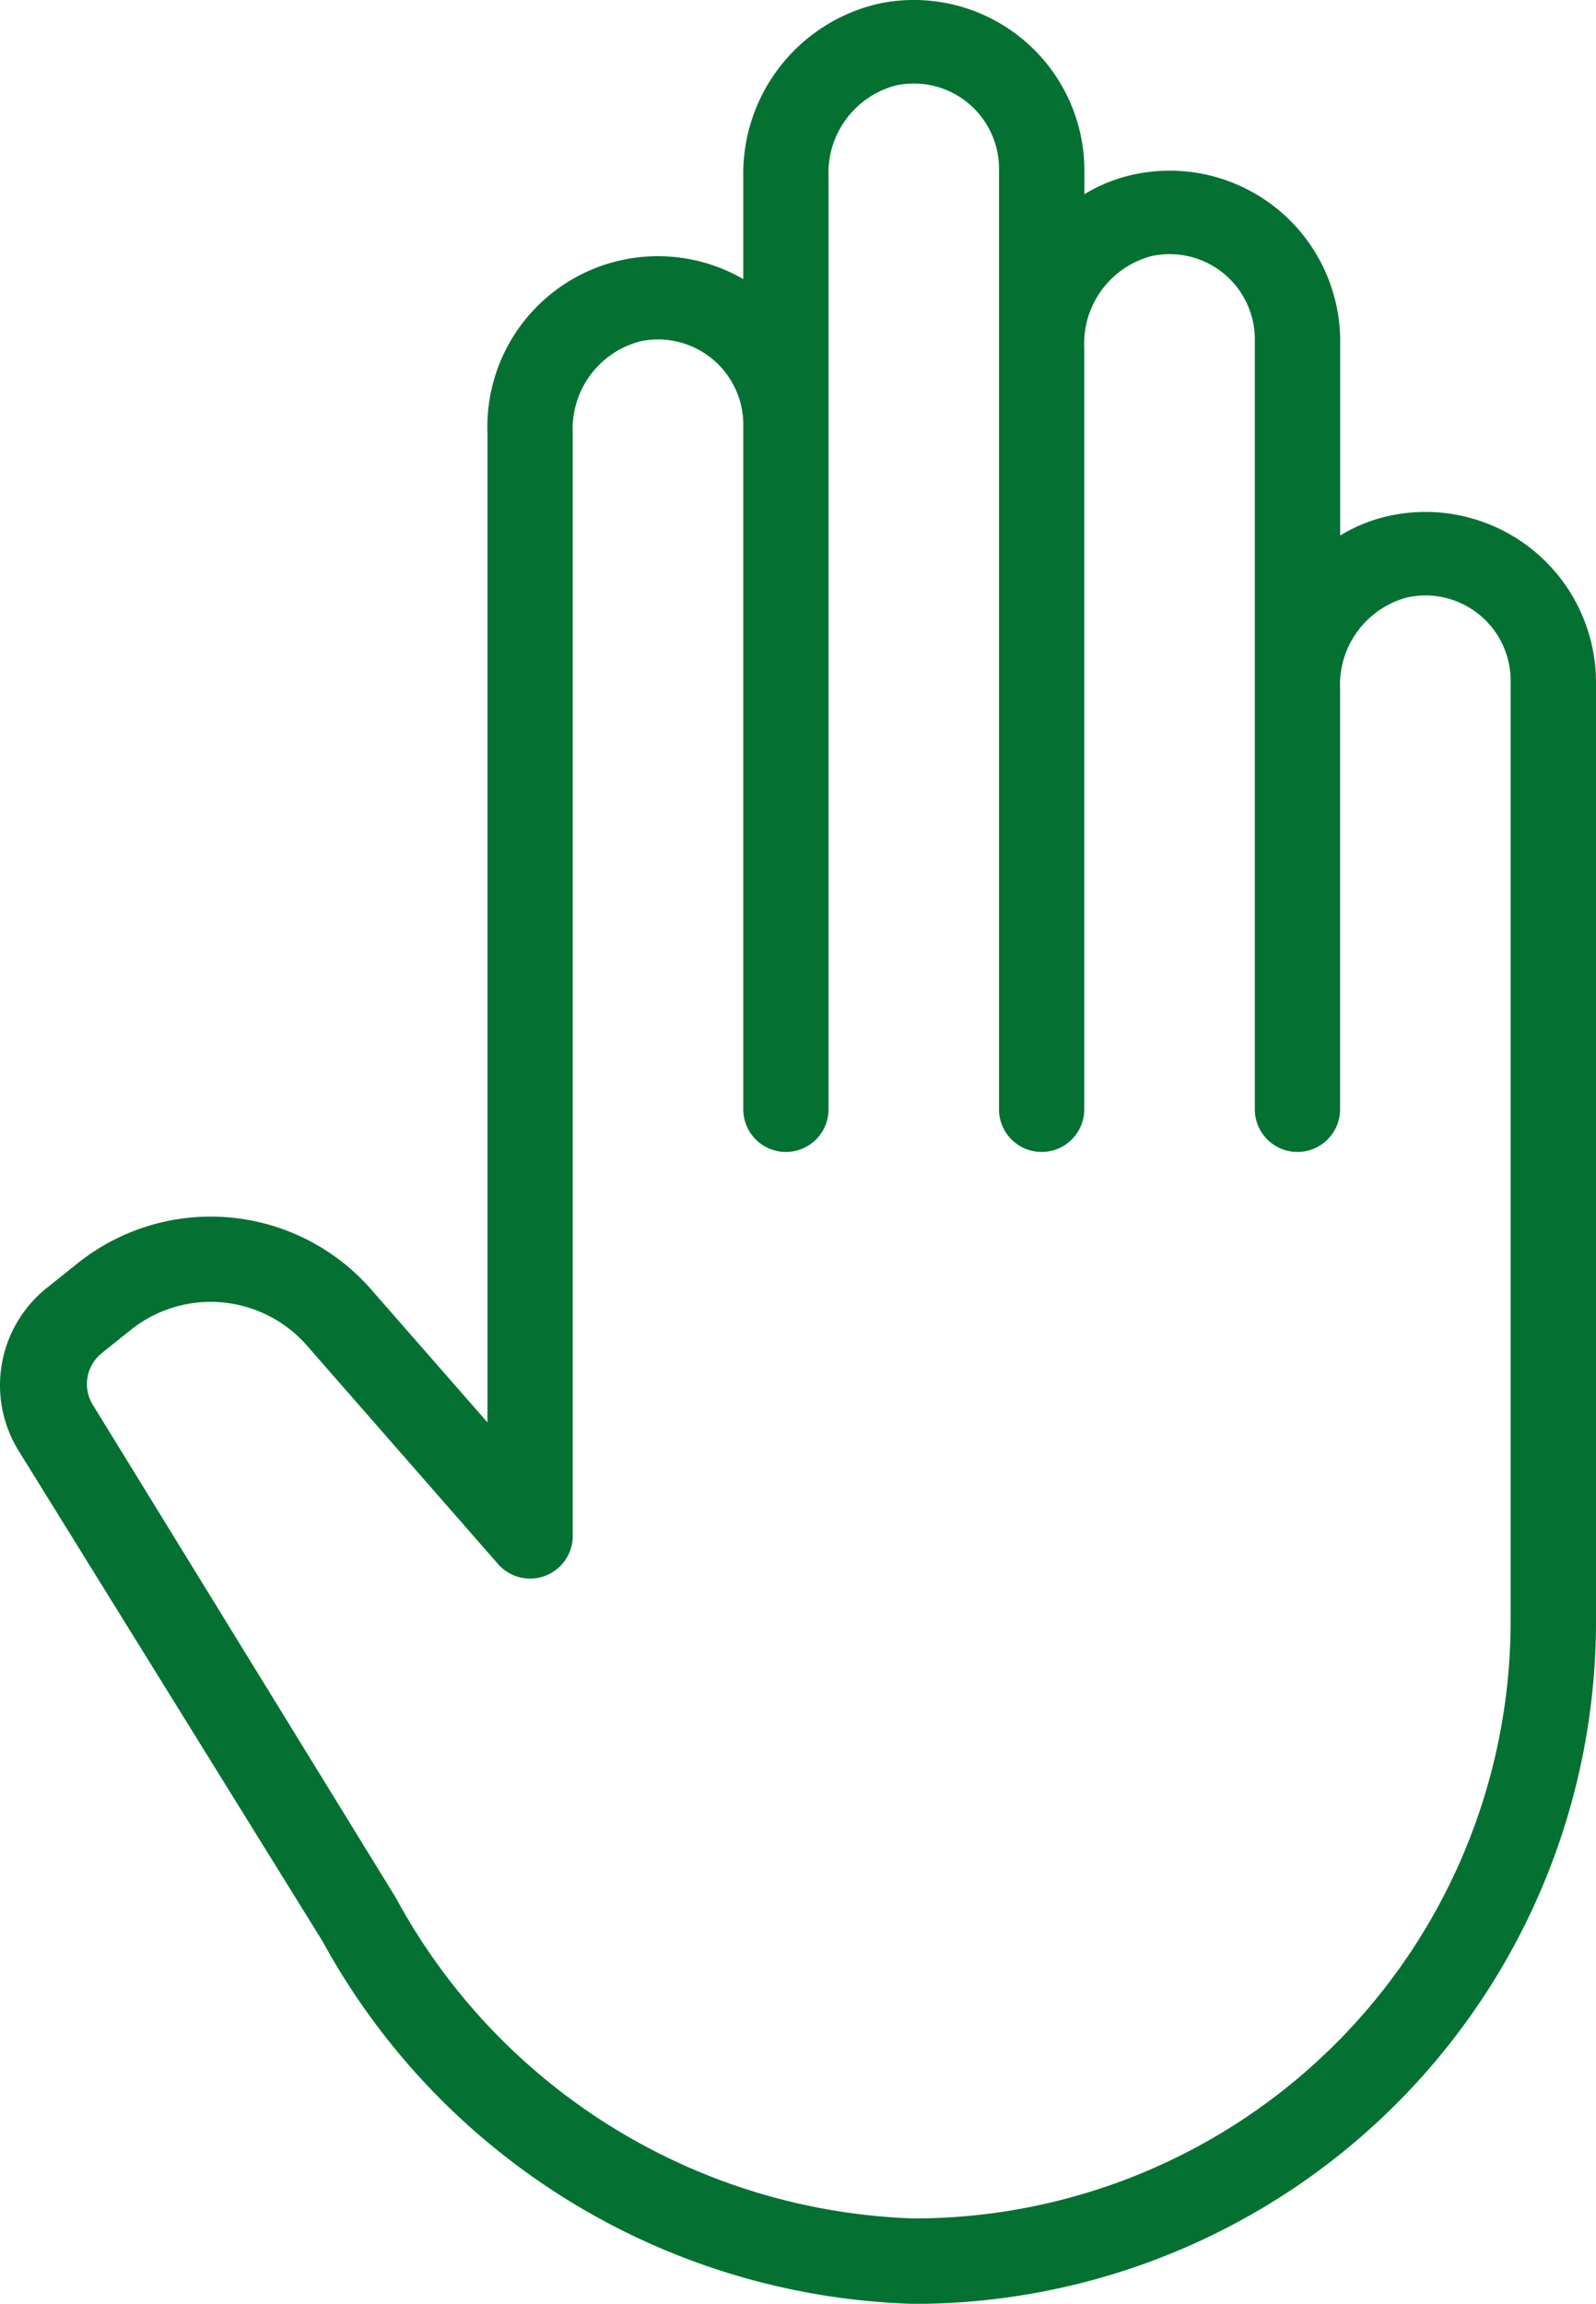 <svg xmlns="http://www.w3.org/2000/svg" width="41.59" height="60" viewBox="0 0 41.59 60"><defs><style>.a{fill:#047133;}</style></defs><path class="a" d="M52.857,18.633a4.445,4.445,0,0,0-4.044-1.211,4.148,4.148,0,0,0-1.322.522V12.889a4.444,4.444,0,0,0-5.344-4.355,4.148,4.148,0,0,0-1.322.522V8.445A4.444,4.444,0,0,0,35.48,4.089a4.544,4.544,0,0,0-3.544,4.522v2.655a4.445,4.445,0,0,0-6.666,4.011V41.043l-3.044-3.478a5.555,5.555,0,0,0-7.622-.678l-.778.622a3.245,3.245,0,0,0-.778,4.266L20.97,54.553A18.167,18.167,0,0,0,36.38,64,17.776,17.776,0,0,0,54.157,46.22V21.777A4.444,4.444,0,0,0,52.857,18.633ZM36.38,61.775a15.955,15.955,0,0,1-13.5-8.355l-7.9-12.844a1.033,1.033,0,0,1,.233-1.333l.778-.622a3.333,3.333,0,0,1,4.566.411l4.989,5.7A1.111,1.111,0,0,0,27.492,44V15.277a2.355,2.355,0,0,1,1.755-2.389,2.221,2.221,0,0,1,2.689,2.222V32.888a1.111,1.111,0,0,0,2.222,0V8.611a2.355,2.355,0,0,1,1.755-2.389A2.221,2.221,0,0,1,38.6,8.445V32.888a1.111,1.111,0,0,0,2.222,0V13.055a2.355,2.355,0,0,1,1.755-2.389,2.221,2.221,0,0,1,2.689,2.222v20a1.111,1.111,0,0,0,2.222,0V21.944a2.355,2.355,0,0,1,1.755-2.389,2.221,2.221,0,0,1,2.689,2.222V46.22A15.555,15.555,0,0,1,36.38,61.775Z" transform="translate(-12.567 -3.997)"/></svg>